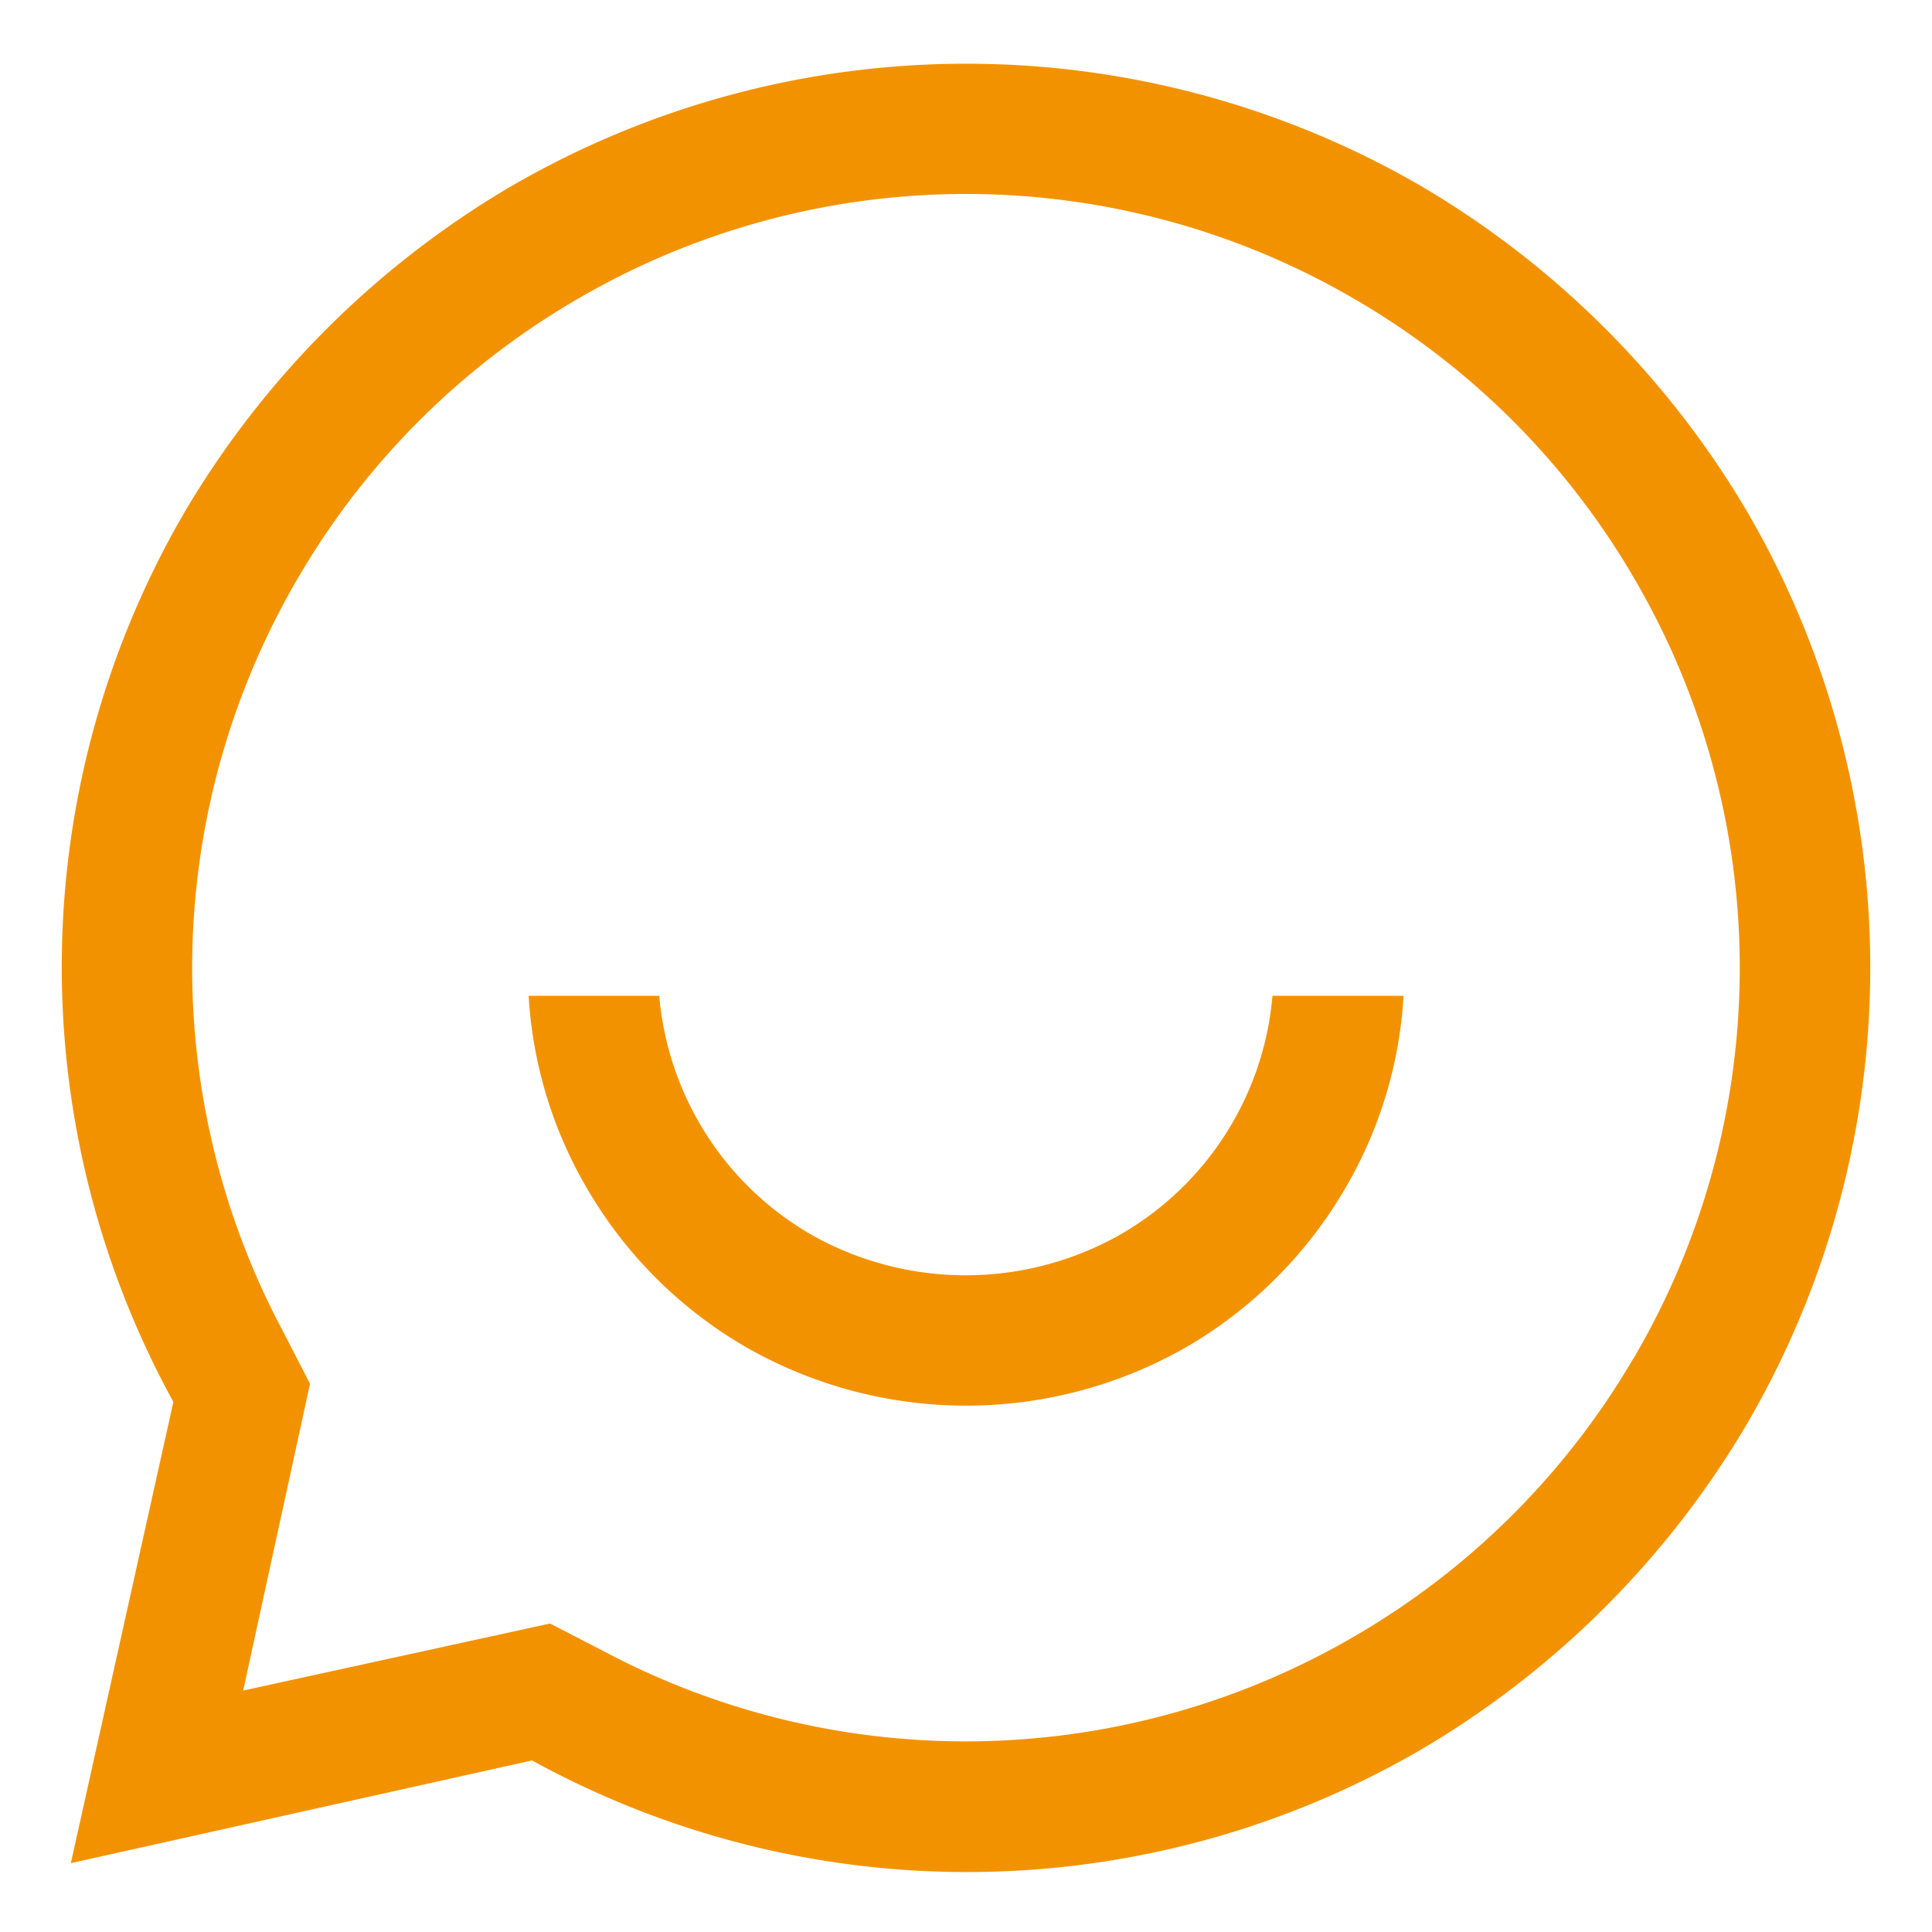 <svg id="Capa_1" data-name="Capa 1" xmlns="http://www.w3.org/2000/svg" viewBox="0 0 300 300"><defs><style>.cls-1{fill:none;}.cls-2{fill:#f39200;}</style></defs><path class="cls-1" d="M206.27,54.14a111,111,0,0,0-112.54,0A111.18,111.18,0,0,0,53.86,94a111.18,111.18,0,0,0-2.24,108.64l5.68,11-8.16,37.48L86.62,243l10.94,5.64a111.19,111.19,0,0,0,108.7-2.19,111.4,111.4,0,0,0,39.88-39.87,111,111,0,0,0,0-112.55A111.29,111.29,0,0,0,206.27,54.14Zm20.46,96.14a75.51,75.51,0,0,1-10.3,38.53,76.51,76.51,0,0,1-27.9,27.91,77.28,77.28,0,0,1-77.06,0A76.42,76.42,0,0,1,83.56,188.8a75.49,75.49,0,0,1-10.29-38.52v-4.35h37.65v4.35a38.83,38.83,0,0,0,19.4,33.87,39.89,39.89,0,0,0,39.35,0,38.81,38.81,0,0,0,19.41-33.87v-4.35h37.65Z"/><path class="cls-2" d="M174,191.68a48.71,48.71,0,0,1-48.09,0,47.48,47.48,0,0,1-23.54-37.05H82.09a66.76,66.76,0,0,0,9,29.8,67.9,67.9,0,0,0,24.78,24.77,68.84,68.84,0,0,0,68.3,0,68,68,0,0,0,24.77-24.77,66.56,66.56,0,0,0,9-29.8H197.59A47.46,47.46,0,0,1,174,191.68Z"/><path class="cls-2" d="M220.75,28.94A140.76,140.76,0,0,0,79.24,29,143,143,0,0,0,28.66,79.53a140.27,140.27,0,0,0-2.51,136.73l.77,1.43L11,289.31l71.61-15.95,1.43.77a140.24,140.24,0,0,0,136.75-2.53A142.73,142.73,0,0,0,271.33,221a140.68,140.68,0,0,0,0-141.5A142.89,142.89,0,0,0,220.75,28.94Zm32.88,182a119.79,119.79,0,0,1-42.94,42.93,119.84,119.84,0,0,1-117.17,2.41l-8.11-4.18L37.76,262.51l10.38-47.64-4.21-8.17A119.85,119.85,0,0,1,46.37,89.58,119.84,119.84,0,0,1,89.3,46.65a119.71,119.71,0,0,1,121.4,0,119.79,119.79,0,0,1,42.93,42.94,119.76,119.76,0,0,1,0,121.39Z"/></svg>